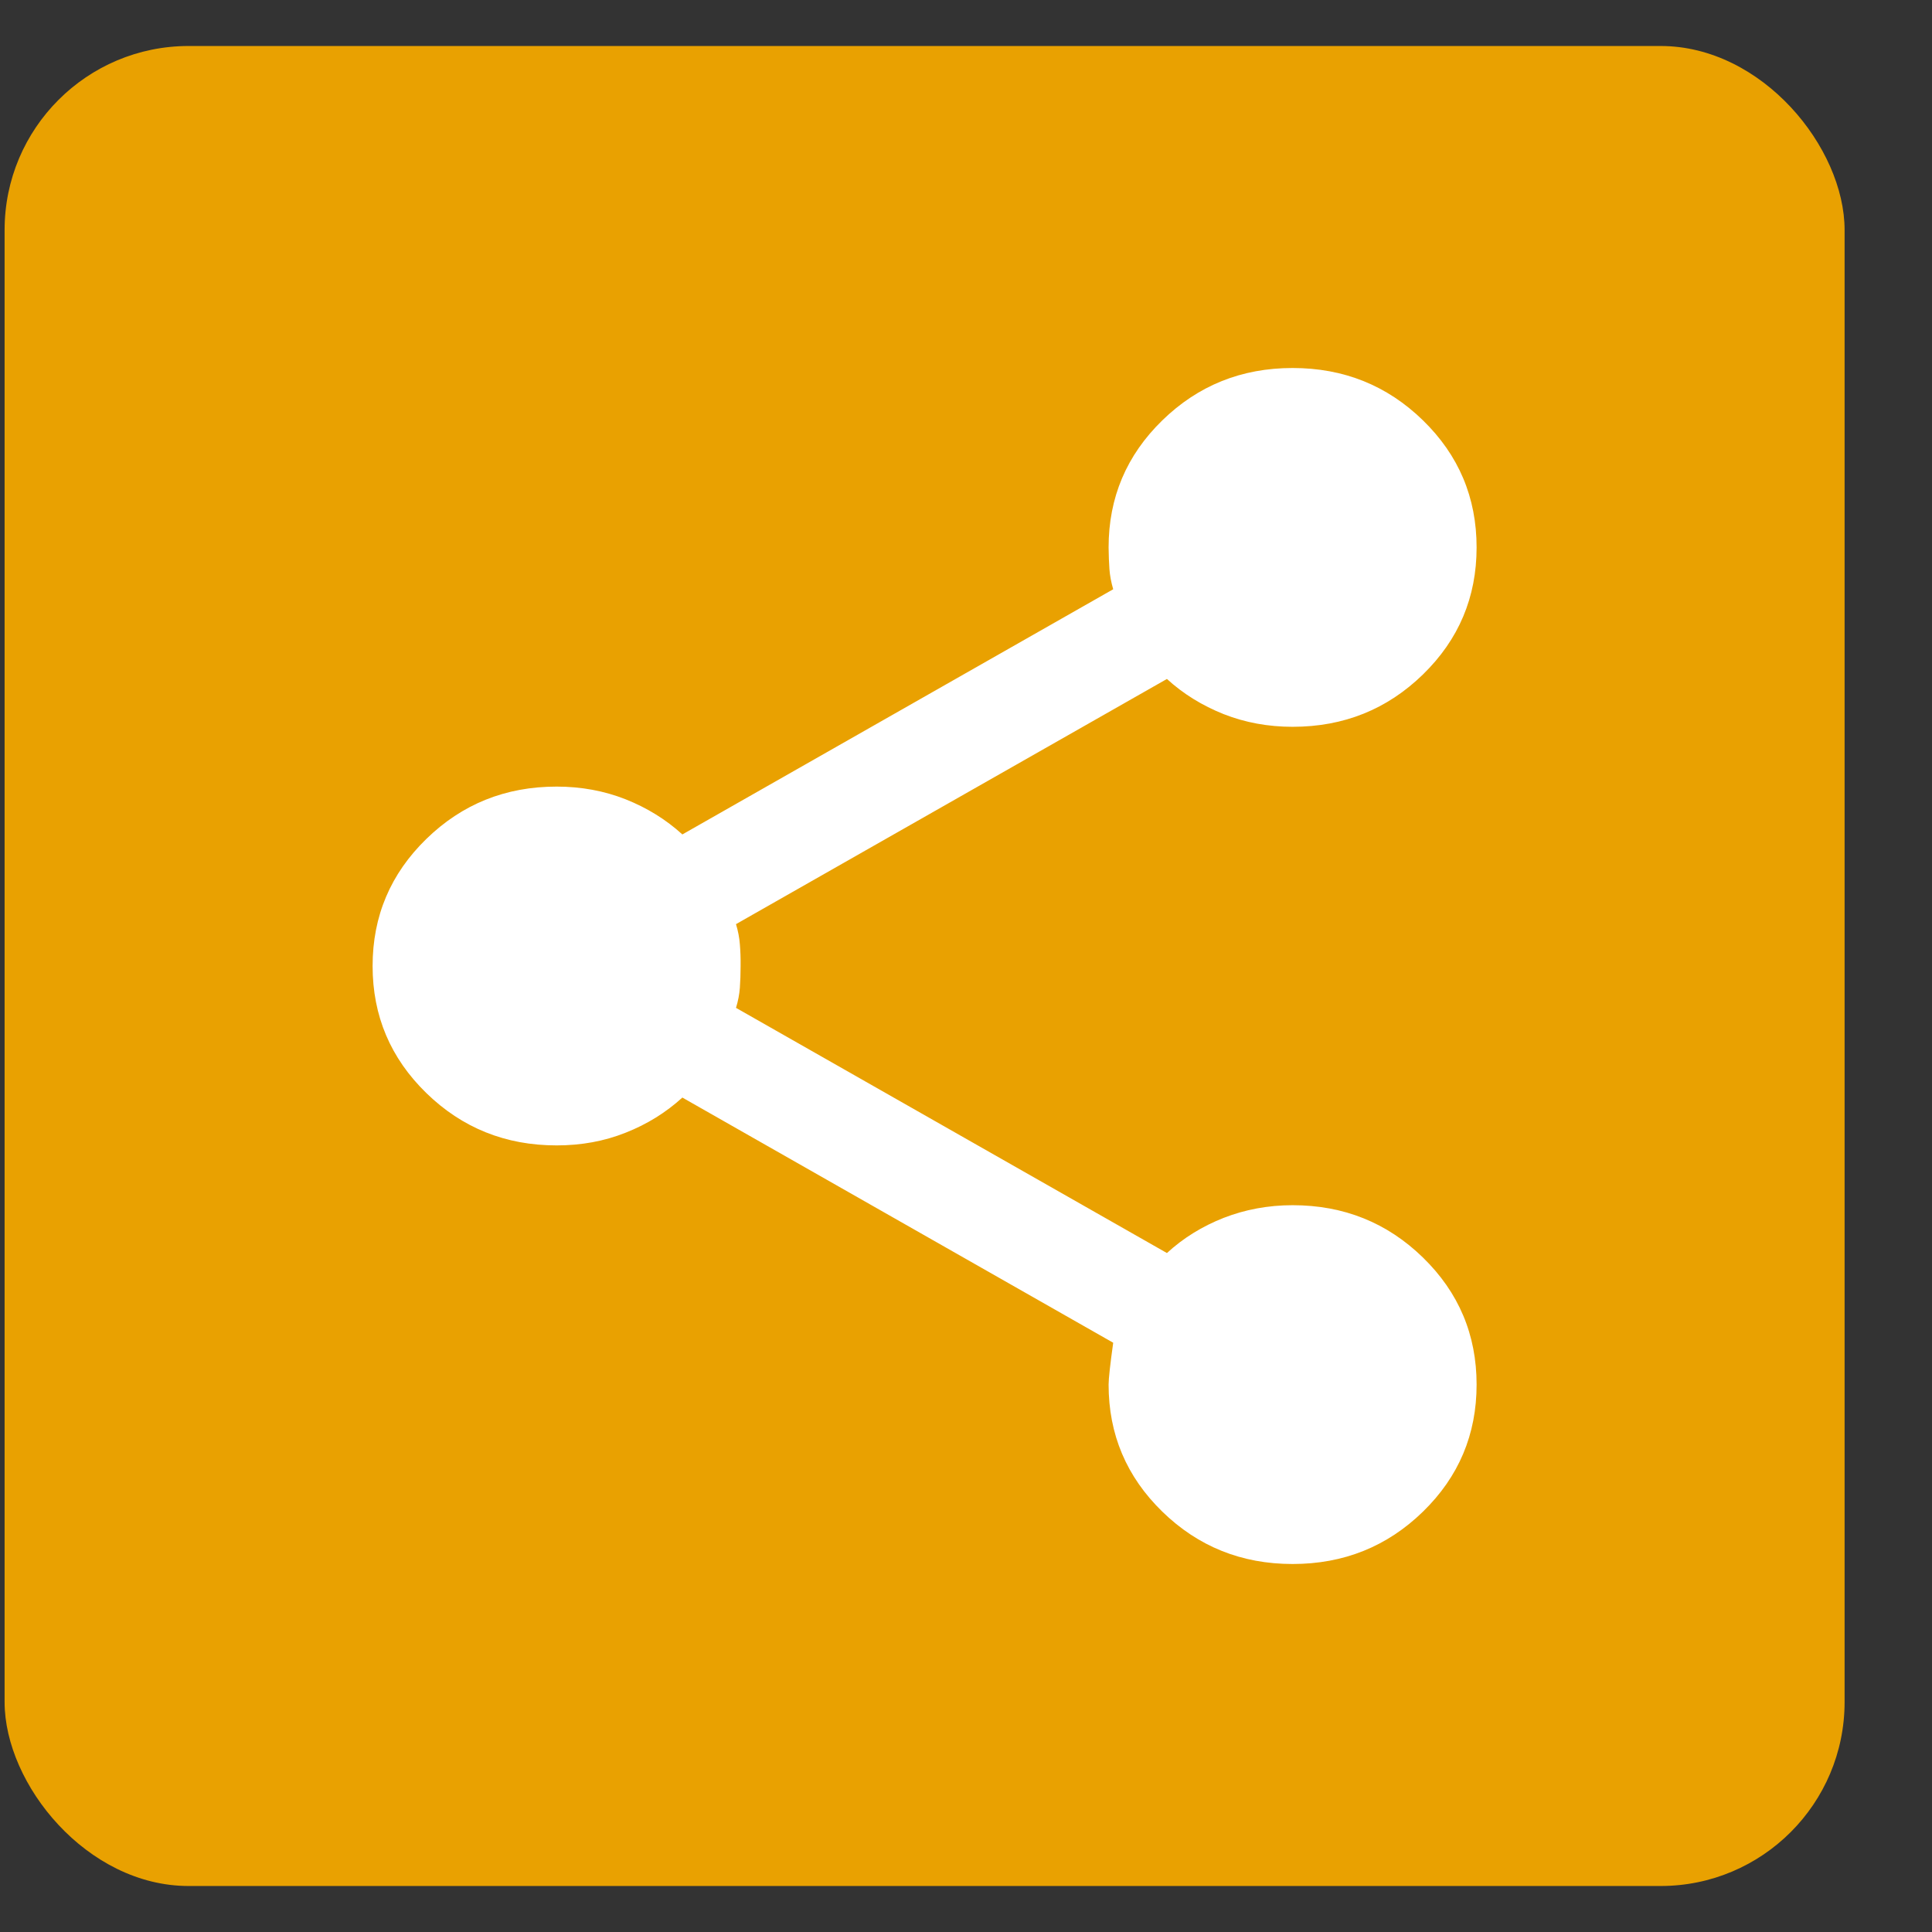 <svg width="21" height="21" viewBox="0 0 21 21" fill="none"
    xmlns="http://www.w3.org/2000/svg">
    <rect x="0" y="0" width="21" height="21" fill="#333333" stroke="none"/>
    <rect x="0.05" y="0.5" width="20" height="20" rx="2" fill="#E9A101" />
    <title>copy link icon</title>

    <path
        d="M14.05 17C13.495 17 13.023 16.81 12.634 16.431C12.245 16.052 12.05 15.592 12.05 15.05C12.05 14.985 12.067 14.833 12.1 14.595L7.417 11.93C7.239 12.092 7.034 12.22 6.8 12.312C6.567 12.405 6.317 12.45 6.05 12.45C5.495 12.45 5.023 12.26 4.634 11.881C4.245 11.502 4.05 11.042 4.05 10.5C4.05 9.958 4.245 9.498 4.634 9.119C5.023 8.74 5.495 8.55 6.05 8.55C6.317 8.55 6.567 8.596 6.8 8.688C7.034 8.781 7.239 8.908 7.417 9.07L12.1 6.405C12.078 6.329 12.064 6.256 12.059 6.186C12.054 6.116 12.051 6.037 12.05 5.95C12.05 5.408 12.245 4.948 12.634 4.569C13.023 4.19 13.495 4 14.05 4C14.606 4 15.078 4.19 15.467 4.569C15.856 4.948 16.05 5.408 16.05 5.95C16.05 6.492 15.856 6.952 15.467 7.331C15.078 7.71 14.606 7.9 14.05 7.9C13.784 7.9 13.534 7.854 13.3 7.762C13.067 7.669 12.861 7.542 12.684 7.38L8 10.045C8.023 10.121 8.037 10.194 8.042 10.265C8.048 10.335 8.051 10.414 8.05 10.5C8.05 10.586 8.047 10.665 8.042 10.736C8.037 10.807 8.023 10.88 8 10.955L12.684 13.62C12.861 13.457 13.067 13.33 13.3 13.238C13.534 13.147 13.784 13.1 14.05 13.1C14.606 13.1 15.078 13.29 15.467 13.669C15.856 14.048 16.05 14.508 16.05 15.05C16.05 15.592 15.856 16.052 15.467 16.431C15.078 16.81 14.606 17 14.05 17Z"
        fill="white" />
</svg>